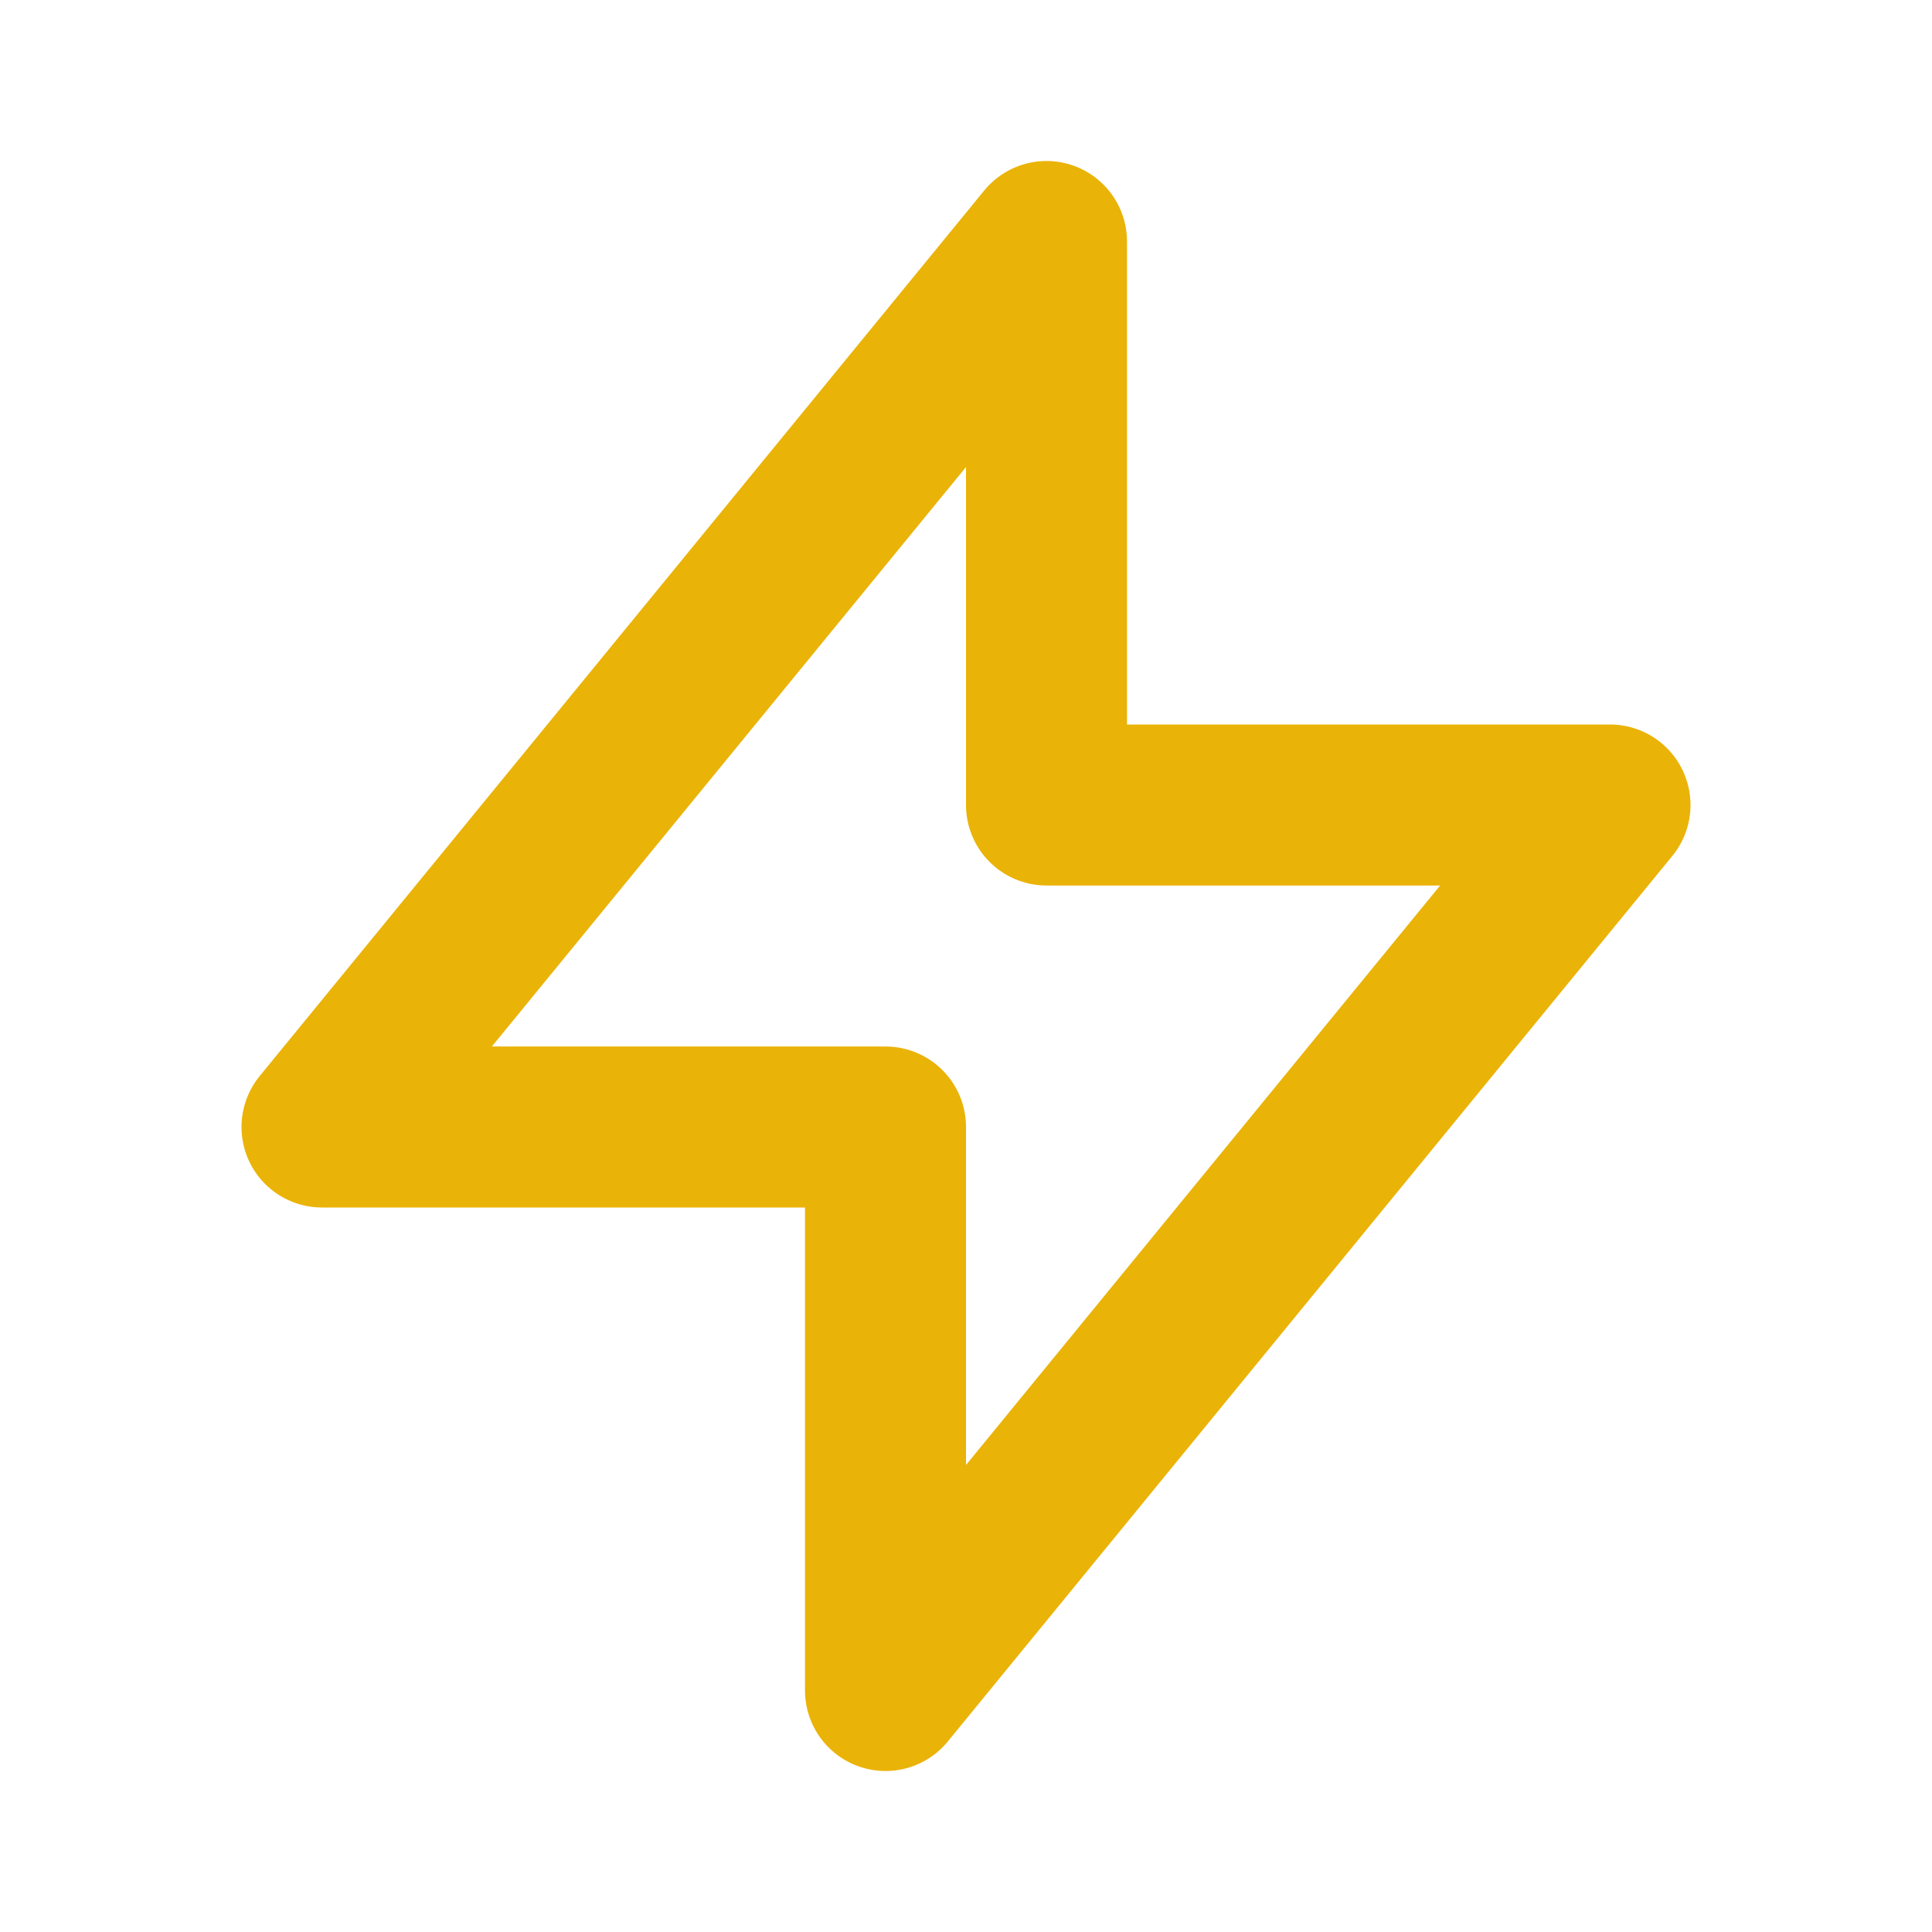 <svg
className="w-10 h-10"
fill="none"
stroke="#eab308"
viewBox="0 0 24 24"
xmlns="http://www.w3.org/2000/svg"
>
    <path
    stroke-linecap="round"
    stroke-linejoin="round"
    stroke-width="2"
    d="M13 10V3L4 14h7v7l9-11h-7z"
    ></path>
</svg>